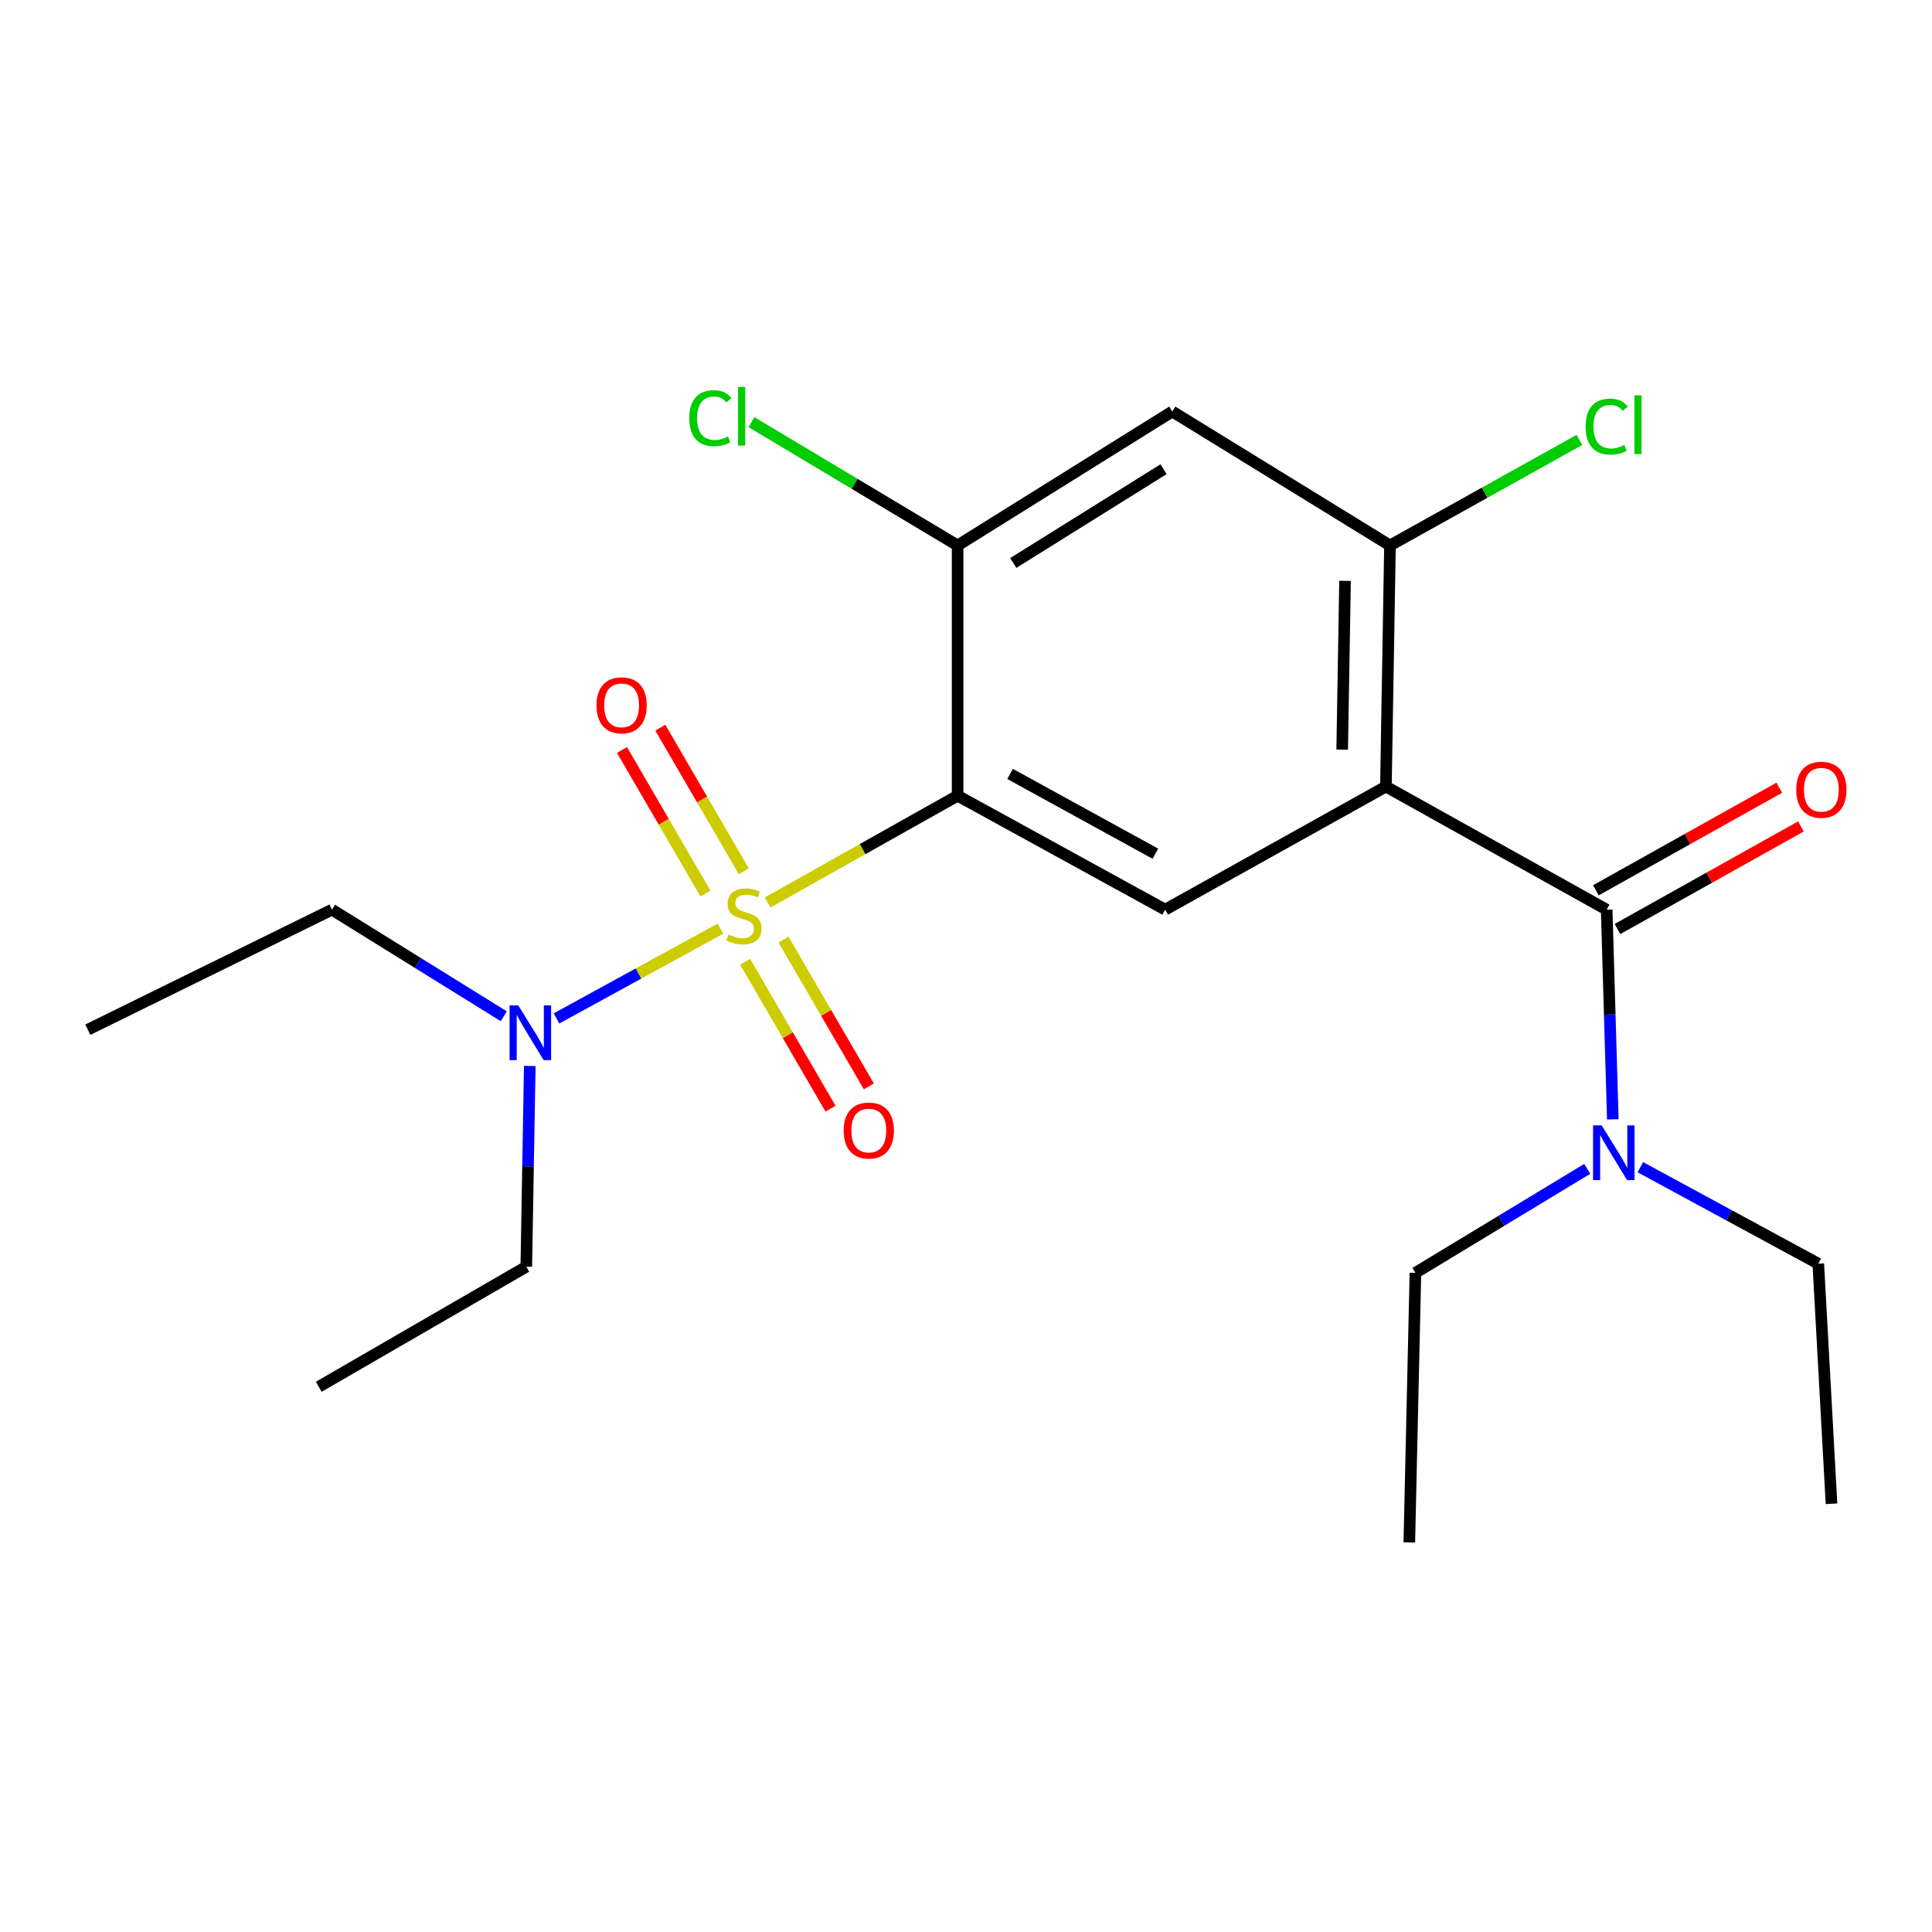 <?xml version='1.0' encoding='iso-8859-1'?>
<svg version='1.1' baseProfile='full'
              xmlns='http://www.w3.org/2000/svg'
                      xmlns:rdkit='http://www.rdkit.org/xml'
                      xmlns:xlink='http://www.w3.org/1999/xlink'
                  xml:space='preserve'
width='1000px' height='1000px' viewBox='0 0 1000 1000'>
<!-- END OF HEADER -->
<rect style='opacity:1.0;fill:#FFFFFF;stroke:none' width='1000' height='1000' x='0' y='0'> </rect>
<path class='bond-0' d='M 397.342,467.101 L 446.501,439.477' style='fill:none;fill-rule:evenodd;stroke:#CCCC00;stroke-width:6px;stroke-linecap:butt;stroke-linejoin:miter;stroke-opacity:1' />
<path class='bond-0' d='M 446.501,439.477 L 495.66,411.854' style='fill:none;fill-rule:evenodd;stroke:#000000;stroke-width:6px;stroke-linecap:butt;stroke-linejoin:miter;stroke-opacity:1' />
<path class='bond-7' d='M 372.859,480.684 L 330.456,503.907' style='fill:none;fill-rule:evenodd;stroke:#CCCC00;stroke-width:6px;stroke-linecap:butt;stroke-linejoin:miter;stroke-opacity:1' />
<path class='bond-7' d='M 330.456,503.907 L 288.053,527.131' style='fill:none;fill-rule:evenodd;stroke:#0000FF;stroke-width:6px;stroke-linecap:butt;stroke-linejoin:miter;stroke-opacity:1' />
<path class='bond-8' d='M 385.689,497.845 L 407.781,535.846' style='fill:none;fill-rule:evenodd;stroke:#CCCC00;stroke-width:6px;stroke-linecap:butt;stroke-linejoin:miter;stroke-opacity:1' />
<path class='bond-8' d='M 407.781,535.846 L 429.874,573.847' style='fill:none;fill-rule:evenodd;stroke:#FF0000;stroke-width:6px;stroke-linecap:butt;stroke-linejoin:miter;stroke-opacity:1' />
<path class='bond-8' d='M 405.53,486.311 L 427.622,524.311' style='fill:none;fill-rule:evenodd;stroke:#CCCC00;stroke-width:6px;stroke-linecap:butt;stroke-linejoin:miter;stroke-opacity:1' />
<path class='bond-8' d='M 427.622,524.311 L 449.715,562.312' style='fill:none;fill-rule:evenodd;stroke:#FF0000;stroke-width:6px;stroke-linecap:butt;stroke-linejoin:miter;stroke-opacity:1' />
<path class='bond-9' d='M 384.972,450.946 L 363.375,413.795' style='fill:none;fill-rule:evenodd;stroke:#CCCC00;stroke-width:6px;stroke-linecap:butt;stroke-linejoin:miter;stroke-opacity:1' />
<path class='bond-9' d='M 363.375,413.795 L 341.778,376.643' style='fill:none;fill-rule:evenodd;stroke:#FF0000;stroke-width:6px;stroke-linecap:butt;stroke-linejoin:miter;stroke-opacity:1' />
<path class='bond-9' d='M 365.13,462.48 L 343.534,425.328' style='fill:none;fill-rule:evenodd;stroke:#CCCC00;stroke-width:6px;stroke-linecap:butt;stroke-linejoin:miter;stroke-opacity:1' />
<path class='bond-9' d='M 343.534,425.328 L 321.937,388.176' style='fill:none;fill-rule:evenodd;stroke:#FF0000;stroke-width:6px;stroke-linecap:butt;stroke-linejoin:miter;stroke-opacity:1' />
<path class='bond-3' d='M 495.66,411.854 L 603.079,470.836' style='fill:none;fill-rule:evenodd;stroke:#000000;stroke-width:6px;stroke-linecap:butt;stroke-linejoin:miter;stroke-opacity:1' />
<path class='bond-3' d='M 522.819,400.584 L 598.012,441.871' style='fill:none;fill-rule:evenodd;stroke:#000000;stroke-width:6px;stroke-linecap:butt;stroke-linejoin:miter;stroke-opacity:1' />
<path class='bond-4' d='M 495.66,411.854 L 495.66,282.326' style='fill:none;fill-rule:evenodd;stroke:#000000;stroke-width:6px;stroke-linecap:butt;stroke-linejoin:miter;stroke-opacity:1' />
<path class='bond-1' d='M 717.345,407.124 L 603.079,470.836' style='fill:none;fill-rule:evenodd;stroke:#000000;stroke-width:6px;stroke-linecap:butt;stroke-linejoin:miter;stroke-opacity:1' />
<path class='bond-2' d='M 717.345,407.124 L 831.611,470.836' style='fill:none;fill-rule:evenodd;stroke:#000000;stroke-width:6px;stroke-linecap:butt;stroke-linejoin:miter;stroke-opacity:1' />
<path class='bond-22' d='M 717.345,407.124 L 719.449,282.326' style='fill:none;fill-rule:evenodd;stroke:#000000;stroke-width:6px;stroke-linecap:butt;stroke-linejoin:miter;stroke-opacity:1' />
<path class='bond-22' d='M 694.714,388.017 L 696.187,300.659' style='fill:none;fill-rule:evenodd;stroke:#000000;stroke-width:6px;stroke-linecap:butt;stroke-linejoin:miter;stroke-opacity:1' />
<path class='bond-10' d='M 831.611,470.836 L 833.2,525.104' style='fill:none;fill-rule:evenodd;stroke:#000000;stroke-width:6px;stroke-linecap:butt;stroke-linejoin:miter;stroke-opacity:1' />
<path class='bond-10' d='M 833.2,525.104 L 834.789,579.372' style='fill:none;fill-rule:evenodd;stroke:#0000FF;stroke-width:6px;stroke-linecap:butt;stroke-linejoin:miter;stroke-opacity:1' />
<path class='bond-11' d='M 837.213,480.851 L 884.68,454.304' style='fill:none;fill-rule:evenodd;stroke:#000000;stroke-width:6px;stroke-linecap:butt;stroke-linejoin:miter;stroke-opacity:1' />
<path class='bond-11' d='M 884.68,454.304 L 932.147,427.758' style='fill:none;fill-rule:evenodd;stroke:#FF0000;stroke-width:6px;stroke-linecap:butt;stroke-linejoin:miter;stroke-opacity:1' />
<path class='bond-11' d='M 826.01,460.821 L 873.477,434.274' style='fill:none;fill-rule:evenodd;stroke:#000000;stroke-width:6px;stroke-linecap:butt;stroke-linejoin:miter;stroke-opacity:1' />
<path class='bond-11' d='M 873.477,434.274 L 920.944,407.727' style='fill:none;fill-rule:evenodd;stroke:#FF0000;stroke-width:6px;stroke-linecap:butt;stroke-linejoin:miter;stroke-opacity:1' />
<path class='bond-6' d='M 495.66,282.326 L 606.777,212.991' style='fill:none;fill-rule:evenodd;stroke:#000000;stroke-width:6px;stroke-linecap:butt;stroke-linejoin:miter;stroke-opacity:1' />
<path class='bond-6' d='M 524.477,291.396 L 602.258,242.862' style='fill:none;fill-rule:evenodd;stroke:#000000;stroke-width:6px;stroke-linecap:butt;stroke-linejoin:miter;stroke-opacity:1' />
<path class='bond-12' d='M 495.66,282.326 L 442.312,250.413' style='fill:none;fill-rule:evenodd;stroke:#000000;stroke-width:6px;stroke-linecap:butt;stroke-linejoin:miter;stroke-opacity:1' />
<path class='bond-12' d='M 442.312,250.413 L 388.964,218.501' style='fill:none;fill-rule:evenodd;stroke:#00CC00;stroke-width:6px;stroke-linecap:butt;stroke-linejoin:miter;stroke-opacity:1' />
<path class='bond-5' d='M 719.449,282.326 L 606.777,212.991' style='fill:none;fill-rule:evenodd;stroke:#000000;stroke-width:6px;stroke-linecap:butt;stroke-linejoin:miter;stroke-opacity:1' />
<path class='bond-13' d='M 719.449,282.326 L 768.465,255.012' style='fill:none;fill-rule:evenodd;stroke:#000000;stroke-width:6px;stroke-linecap:butt;stroke-linejoin:miter;stroke-opacity:1' />
<path class='bond-13' d='M 768.465,255.012 L 817.481,227.699' style='fill:none;fill-rule:evenodd;stroke:#00CC00;stroke-width:6px;stroke-linecap:butt;stroke-linejoin:miter;stroke-opacity:1' />
<path class='bond-14' d='M 274.211,551.736 L 273.308,603.699' style='fill:none;fill-rule:evenodd;stroke:#0000FF;stroke-width:6px;stroke-linecap:butt;stroke-linejoin:miter;stroke-opacity:1' />
<path class='bond-14' d='M 273.308,603.699 L 272.406,655.661' style='fill:none;fill-rule:evenodd;stroke:#000000;stroke-width:6px;stroke-linecap:butt;stroke-linejoin:miter;stroke-opacity:1' />
<path class='bond-15' d='M 260.749,526.009 L 216.291,498.422' style='fill:none;fill-rule:evenodd;stroke:#0000FF;stroke-width:6px;stroke-linecap:butt;stroke-linejoin:miter;stroke-opacity:1' />
<path class='bond-15' d='M 216.291,498.422 L 171.833,470.836' style='fill:none;fill-rule:evenodd;stroke:#000000;stroke-width:6px;stroke-linecap:butt;stroke-linejoin:miter;stroke-opacity:1' />
<path class='bond-16' d='M 821.556,604.995 L 777.088,631.909' style='fill:none;fill-rule:evenodd;stroke:#0000FF;stroke-width:6px;stroke-linecap:butt;stroke-linejoin:miter;stroke-opacity:1' />
<path class='bond-16' d='M 777.088,631.909 L 732.62,658.823' style='fill:none;fill-rule:evenodd;stroke:#000000;stroke-width:6px;stroke-linecap:butt;stroke-linejoin:miter;stroke-opacity:1' />
<path class='bond-17' d='M 849.046,604.136 L 895.09,629.108' style='fill:none;fill-rule:evenodd;stroke:#0000FF;stroke-width:6px;stroke-linecap:butt;stroke-linejoin:miter;stroke-opacity:1' />
<path class='bond-17' d='M 895.09,629.108 L 941.135,654.08' style='fill:none;fill-rule:evenodd;stroke:#000000;stroke-width:6px;stroke-linecap:butt;stroke-linejoin:miter;stroke-opacity:1' />
<path class='bond-19' d='M 272.406,655.661 L 164.987,717.792' style='fill:none;fill-rule:evenodd;stroke:#000000;stroke-width:6px;stroke-linecap:butt;stroke-linejoin:miter;stroke-opacity:1' />
<path class='bond-18' d='M 171.833,470.836 L 45.455,532.967' style='fill:none;fill-rule:evenodd;stroke:#000000;stroke-width:6px;stroke-linecap:butt;stroke-linejoin:miter;stroke-opacity:1' />
<path class='bond-21' d='M 732.62,658.823 L 729.458,798.347' style='fill:none;fill-rule:evenodd;stroke:#000000;stroke-width:6px;stroke-linecap:butt;stroke-linejoin:miter;stroke-opacity:1' />
<path class='bond-20' d='M 941.135,654.08 L 947.981,778.342' style='fill:none;fill-rule:evenodd;stroke:#000000;stroke-width:6px;stroke-linecap:butt;stroke-linejoin:miter;stroke-opacity:1' />
<path  class='atom-0' d='M 377.091 483.705
Q 377.411 483.825, 378.731 484.385
Q 380.051 484.945, 381.491 485.305
Q 382.971 485.625, 384.411 485.625
Q 387.091 485.625, 388.651 484.345
Q 390.211 483.025, 390.211 480.745
Q 390.211 479.185, 389.411 478.225
Q 388.651 477.265, 387.451 476.745
Q 386.251 476.225, 384.251 475.625
Q 381.731 474.865, 380.211 474.145
Q 378.731 473.425, 377.651 471.905
Q 376.611 470.385, 376.611 467.825
Q 376.611 464.265, 379.011 462.065
Q 381.451 459.865, 386.251 459.865
Q 389.531 459.865, 393.251 461.425
L 392.331 464.505
Q 388.931 463.105, 386.371 463.105
Q 383.611 463.105, 382.091 464.265
Q 380.571 465.385, 380.611 467.345
Q 380.611 468.865, 381.371 469.785
Q 382.171 470.705, 383.291 471.225
Q 384.451 471.745, 386.371 472.345
Q 388.931 473.145, 390.451 473.945
Q 391.971 474.745, 393.051 476.385
Q 394.171 477.985, 394.171 480.745
Q 394.171 484.665, 391.531 486.785
Q 388.931 488.865, 384.571 488.865
Q 382.051 488.865, 380.131 488.305
Q 378.251 487.785, 376.011 486.865
L 377.091 483.705
' fill='#CCCC00'/>
<path  class='atom-8' d='M 268.25 520.388
L 277.53 535.388
Q 278.45 536.868, 279.93 539.548
Q 281.41 542.228, 281.49 542.388
L 281.49 520.388
L 285.25 520.388
L 285.25 548.708
L 281.37 548.708
L 271.41 532.308
Q 270.25 530.388, 269.01 528.188
Q 267.81 525.988, 267.45 525.308
L 267.45 548.708
L 263.77 548.708
L 263.77 520.388
L 268.25 520.388
' fill='#0000FF'/>
<path  class='atom-9' d='M 436.683 585.169
Q 436.683 578.369, 440.043 574.569
Q 443.403 570.769, 449.683 570.769
Q 455.963 570.769, 459.323 574.569
Q 462.683 578.369, 462.683 585.169
Q 462.683 592.049, 459.283 595.969
Q 455.883 599.849, 449.683 599.849
Q 443.443 599.849, 440.043 595.969
Q 436.683 592.089, 436.683 585.169
M 449.683 596.649
Q 454.003 596.649, 456.323 593.769
Q 458.683 590.849, 458.683 585.169
Q 458.683 579.609, 456.323 576.809
Q 454.003 573.969, 449.683 573.969
Q 445.363 573.969, 443.003 576.769
Q 440.683 579.569, 440.683 585.169
Q 440.683 590.889, 443.003 593.769
Q 445.363 596.649, 449.683 596.649
' fill='#FF0000'/>
<path  class='atom-10' d='M 308.736 365.077
Q 308.736 358.277, 312.096 354.477
Q 315.456 350.677, 321.736 350.677
Q 328.016 350.677, 331.376 354.477
Q 334.736 358.277, 334.736 365.077
Q 334.736 371.957, 331.336 375.877
Q 327.936 379.757, 321.736 379.757
Q 315.496 379.757, 312.096 375.877
Q 308.736 371.997, 308.736 365.077
M 321.736 376.557
Q 326.056 376.557, 328.376 373.677
Q 330.736 370.757, 330.736 365.077
Q 330.736 359.517, 328.376 356.717
Q 326.056 353.877, 321.736 353.877
Q 317.416 353.877, 315.056 356.677
Q 312.736 359.477, 312.736 365.077
Q 312.736 370.797, 315.056 373.677
Q 317.416 376.557, 321.736 376.557
' fill='#FF0000'/>
<path  class='atom-11' d='M 829.036 582.519
L 838.316 597.519
Q 839.236 598.999, 840.716 601.679
Q 842.196 604.359, 842.276 604.519
L 842.276 582.519
L 846.036 582.519
L 846.036 610.839
L 842.156 610.839
L 832.196 594.439
Q 831.036 592.519, 829.796 590.319
Q 828.596 588.119, 828.236 587.439
L 828.236 610.839
L 824.556 610.839
L 824.556 582.519
L 829.036 582.519
' fill='#0000FF'/>
<path  class='atom-12' d='M 929.728 408.772
Q 929.728 401.972, 933.088 398.172
Q 936.448 394.372, 942.728 394.372
Q 949.008 394.372, 952.368 398.172
Q 955.728 401.972, 955.728 408.772
Q 955.728 415.652, 952.328 419.572
Q 948.928 423.452, 942.728 423.452
Q 936.488 423.452, 933.088 419.572
Q 929.728 415.692, 929.728 408.772
M 942.728 420.252
Q 947.048 420.252, 949.368 417.372
Q 951.728 414.452, 951.728 408.772
Q 951.728 403.212, 949.368 400.412
Q 947.048 397.572, 942.728 397.572
Q 938.408 397.572, 936.048 400.372
Q 933.728 403.172, 933.728 408.772
Q 933.728 414.492, 936.048 417.372
Q 938.408 420.252, 942.728 420.252
' fill='#FF0000'/>
<path  class='atom-13' d='M 356.747 216.432
Q 356.747 209.392, 360.027 205.712
Q 363.347 201.992, 369.627 201.992
Q 375.467 201.992, 378.587 206.112
L 375.947 208.272
Q 373.667 205.272, 369.627 205.272
Q 365.347 205.272, 363.067 208.152
Q 360.827 210.992, 360.827 216.432
Q 360.827 222.032, 363.147 224.912
Q 365.507 227.792, 370.067 227.792
Q 373.187 227.792, 376.827 225.912
L 377.947 228.912
Q 376.467 229.872, 374.227 230.432
Q 371.987 230.992, 369.507 230.992
Q 363.347 230.992, 360.027 227.232
Q 356.747 223.472, 356.747 216.432
' fill='#00CC00'/>
<path  class='atom-13' d='M 382.027 200.272
L 385.707 200.272
L 385.707 230.632
L 382.027 230.632
L 382.027 200.272
' fill='#00CC00'/>
<path  class='atom-14' d='M 820.691 220.805
Q 820.691 213.765, 823.971 210.085
Q 827.291 206.365, 833.571 206.365
Q 839.411 206.365, 842.531 210.485
L 839.891 212.645
Q 837.611 209.645, 833.571 209.645
Q 829.291 209.645, 827.011 212.525
Q 824.771 215.365, 824.771 220.805
Q 824.771 226.405, 827.091 229.285
Q 829.451 232.165, 834.011 232.165
Q 837.131 232.165, 840.771 230.285
L 841.891 233.285
Q 840.411 234.245, 838.171 234.805
Q 835.931 235.365, 833.451 235.365
Q 827.291 235.365, 823.971 231.605
Q 820.691 227.845, 820.691 220.805
' fill='#00CC00'/>
<path  class='atom-14' d='M 845.971 204.645
L 849.651 204.645
L 849.651 235.005
L 845.971 235.005
L 845.971 204.645
' fill='#00CC00'/>
</svg>
